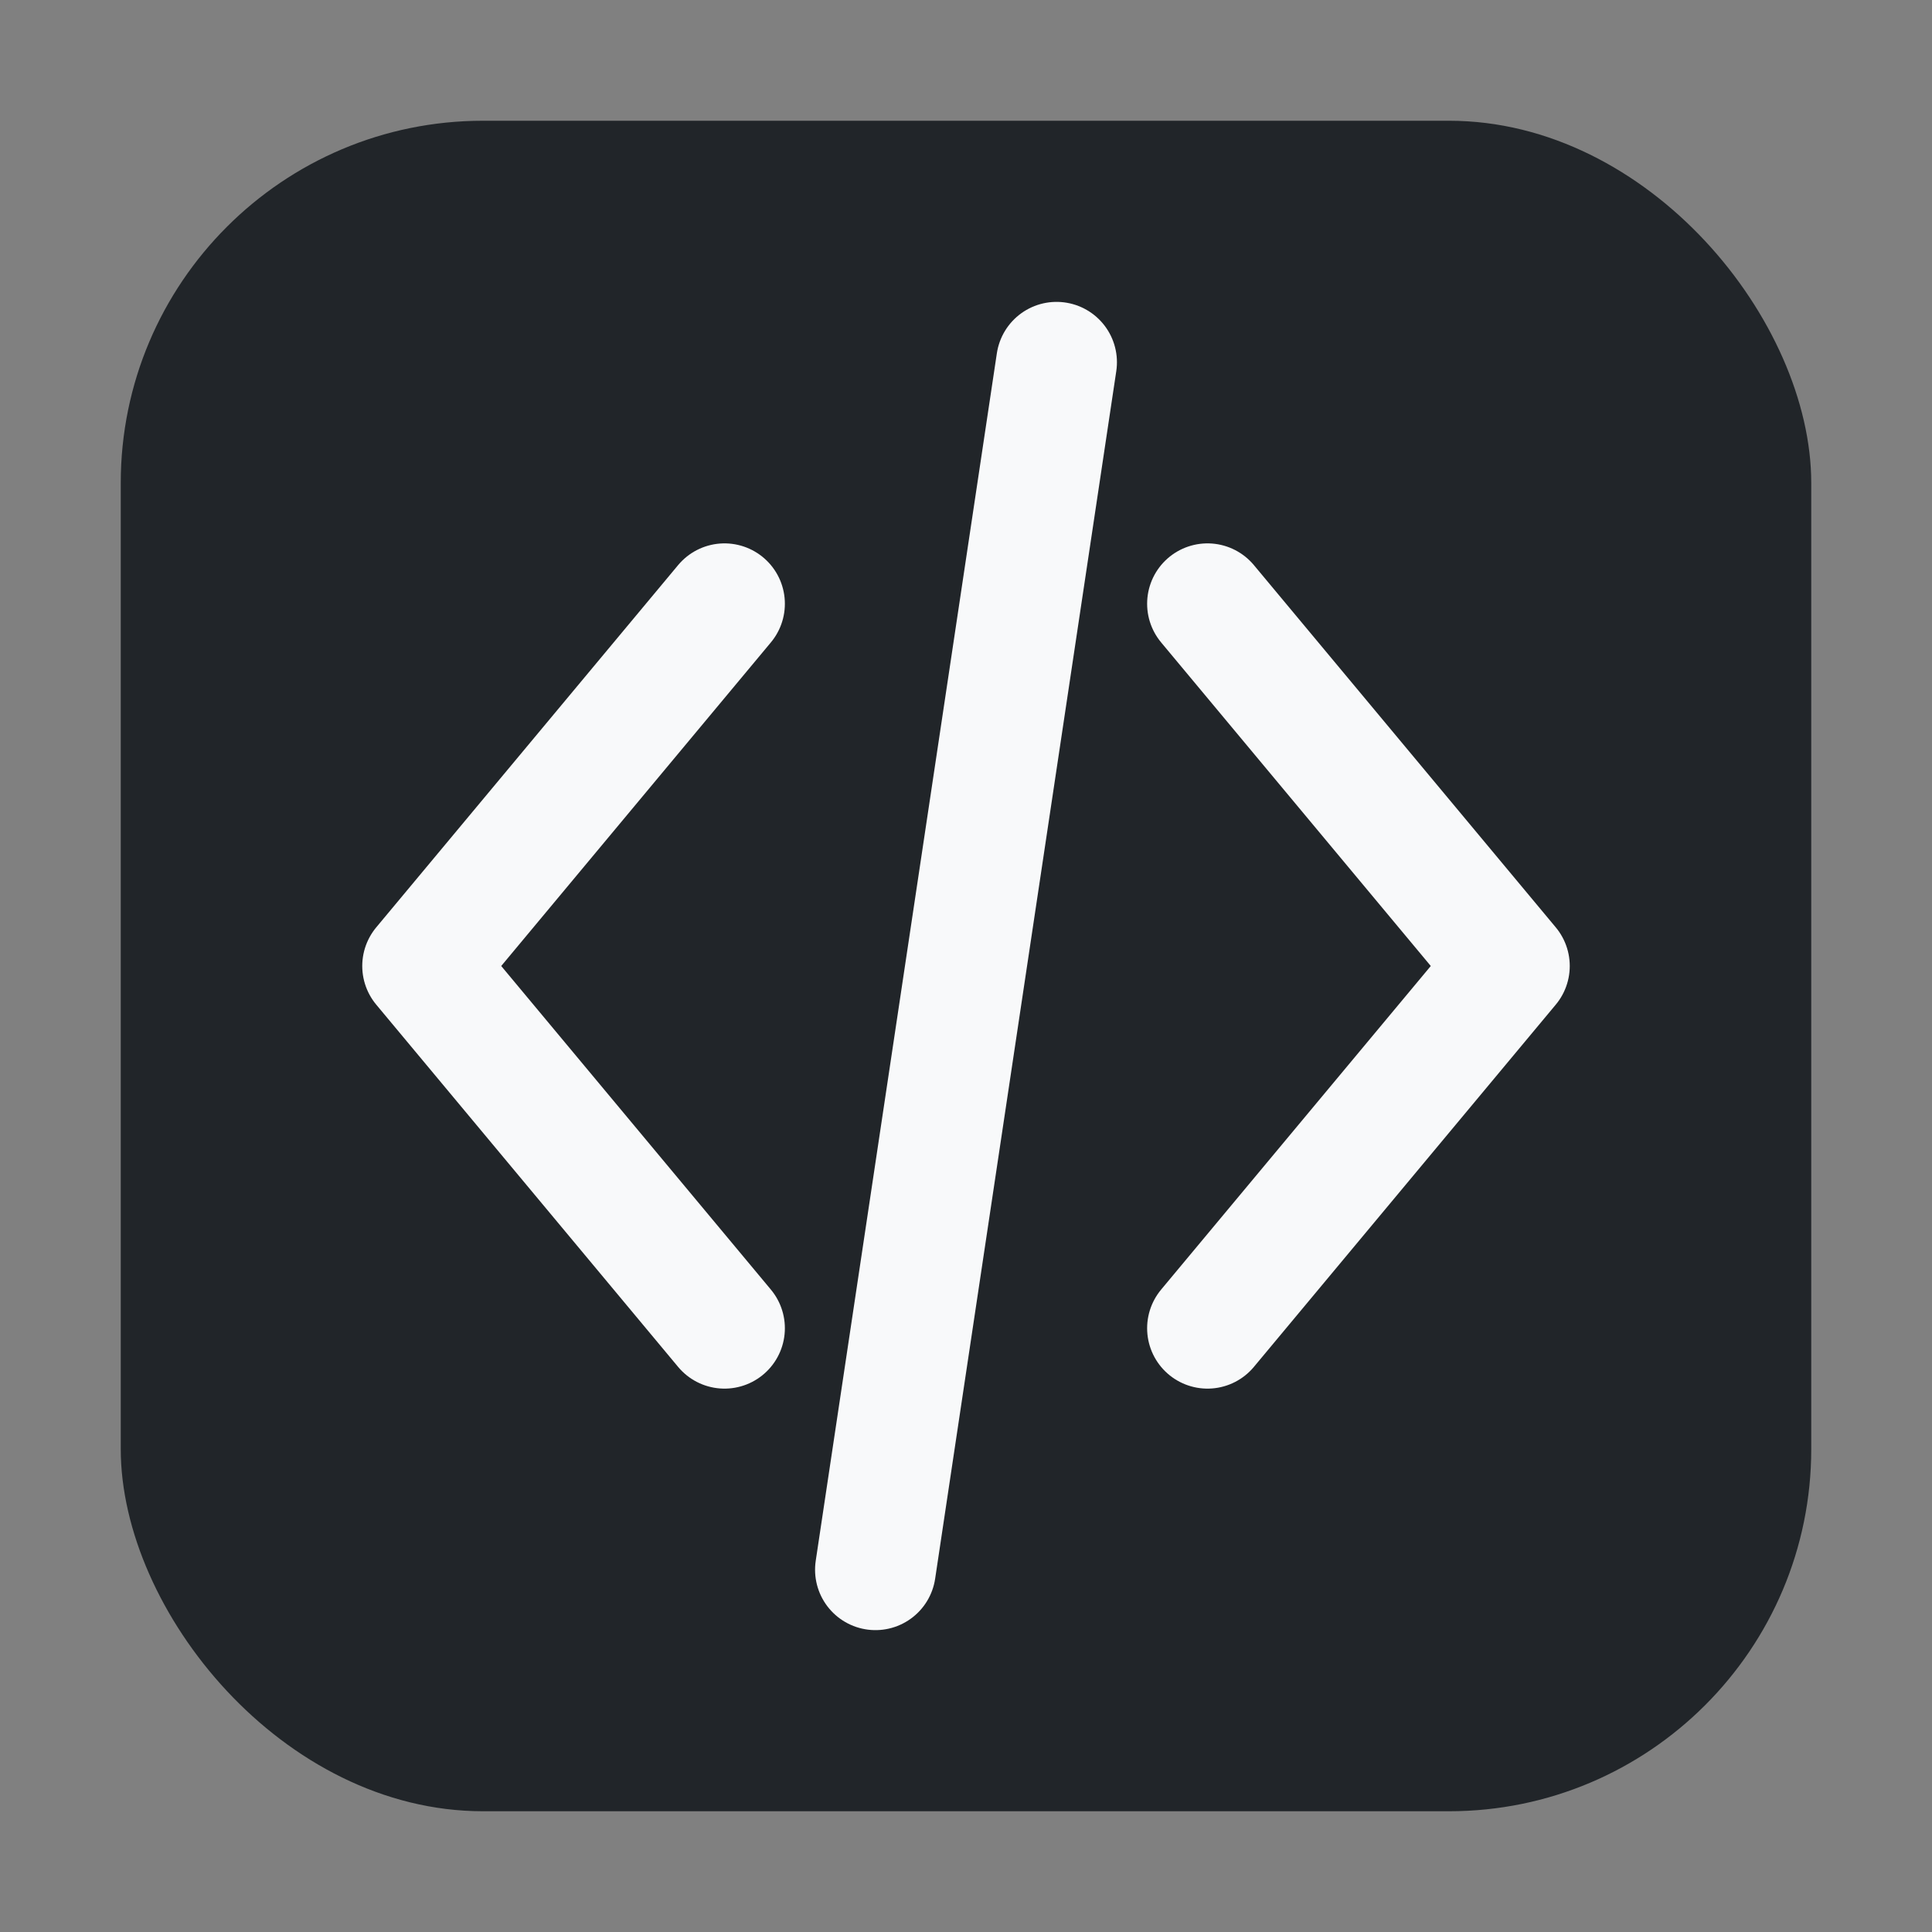 <svg xmlns="http://www.w3.org/2000/svg" viewBox="0 0 64 64" fill="none" stroke="#f8f9fa" stroke-width="4" stroke-linecap="round" stroke-linejoin="round">
  <rect x="0" y="0" width="64" height="64" fill="#808080" stroke="none"/>
  <!-- Background (optional, typically transparent for favicons, but let's make it look like a key cap or terminal) -->
  <rect x="4" y="4" width="56" height="56" rx="12" fill="#212529" stroke="none"/>
  
  <!-- Code Brackets </> -->
  <polyline points="20 32 8 32 16 20" stroke="none" /> <!-- simplified approach -->
  
  <!-- Actual strokes -->
  <path d="M24 44 L14 32 L24 20" />
  <path d="M40 44 L50 32 L40 20" />
  <line x1="29" y1="52" x2="35" y2="12" />
</svg>
